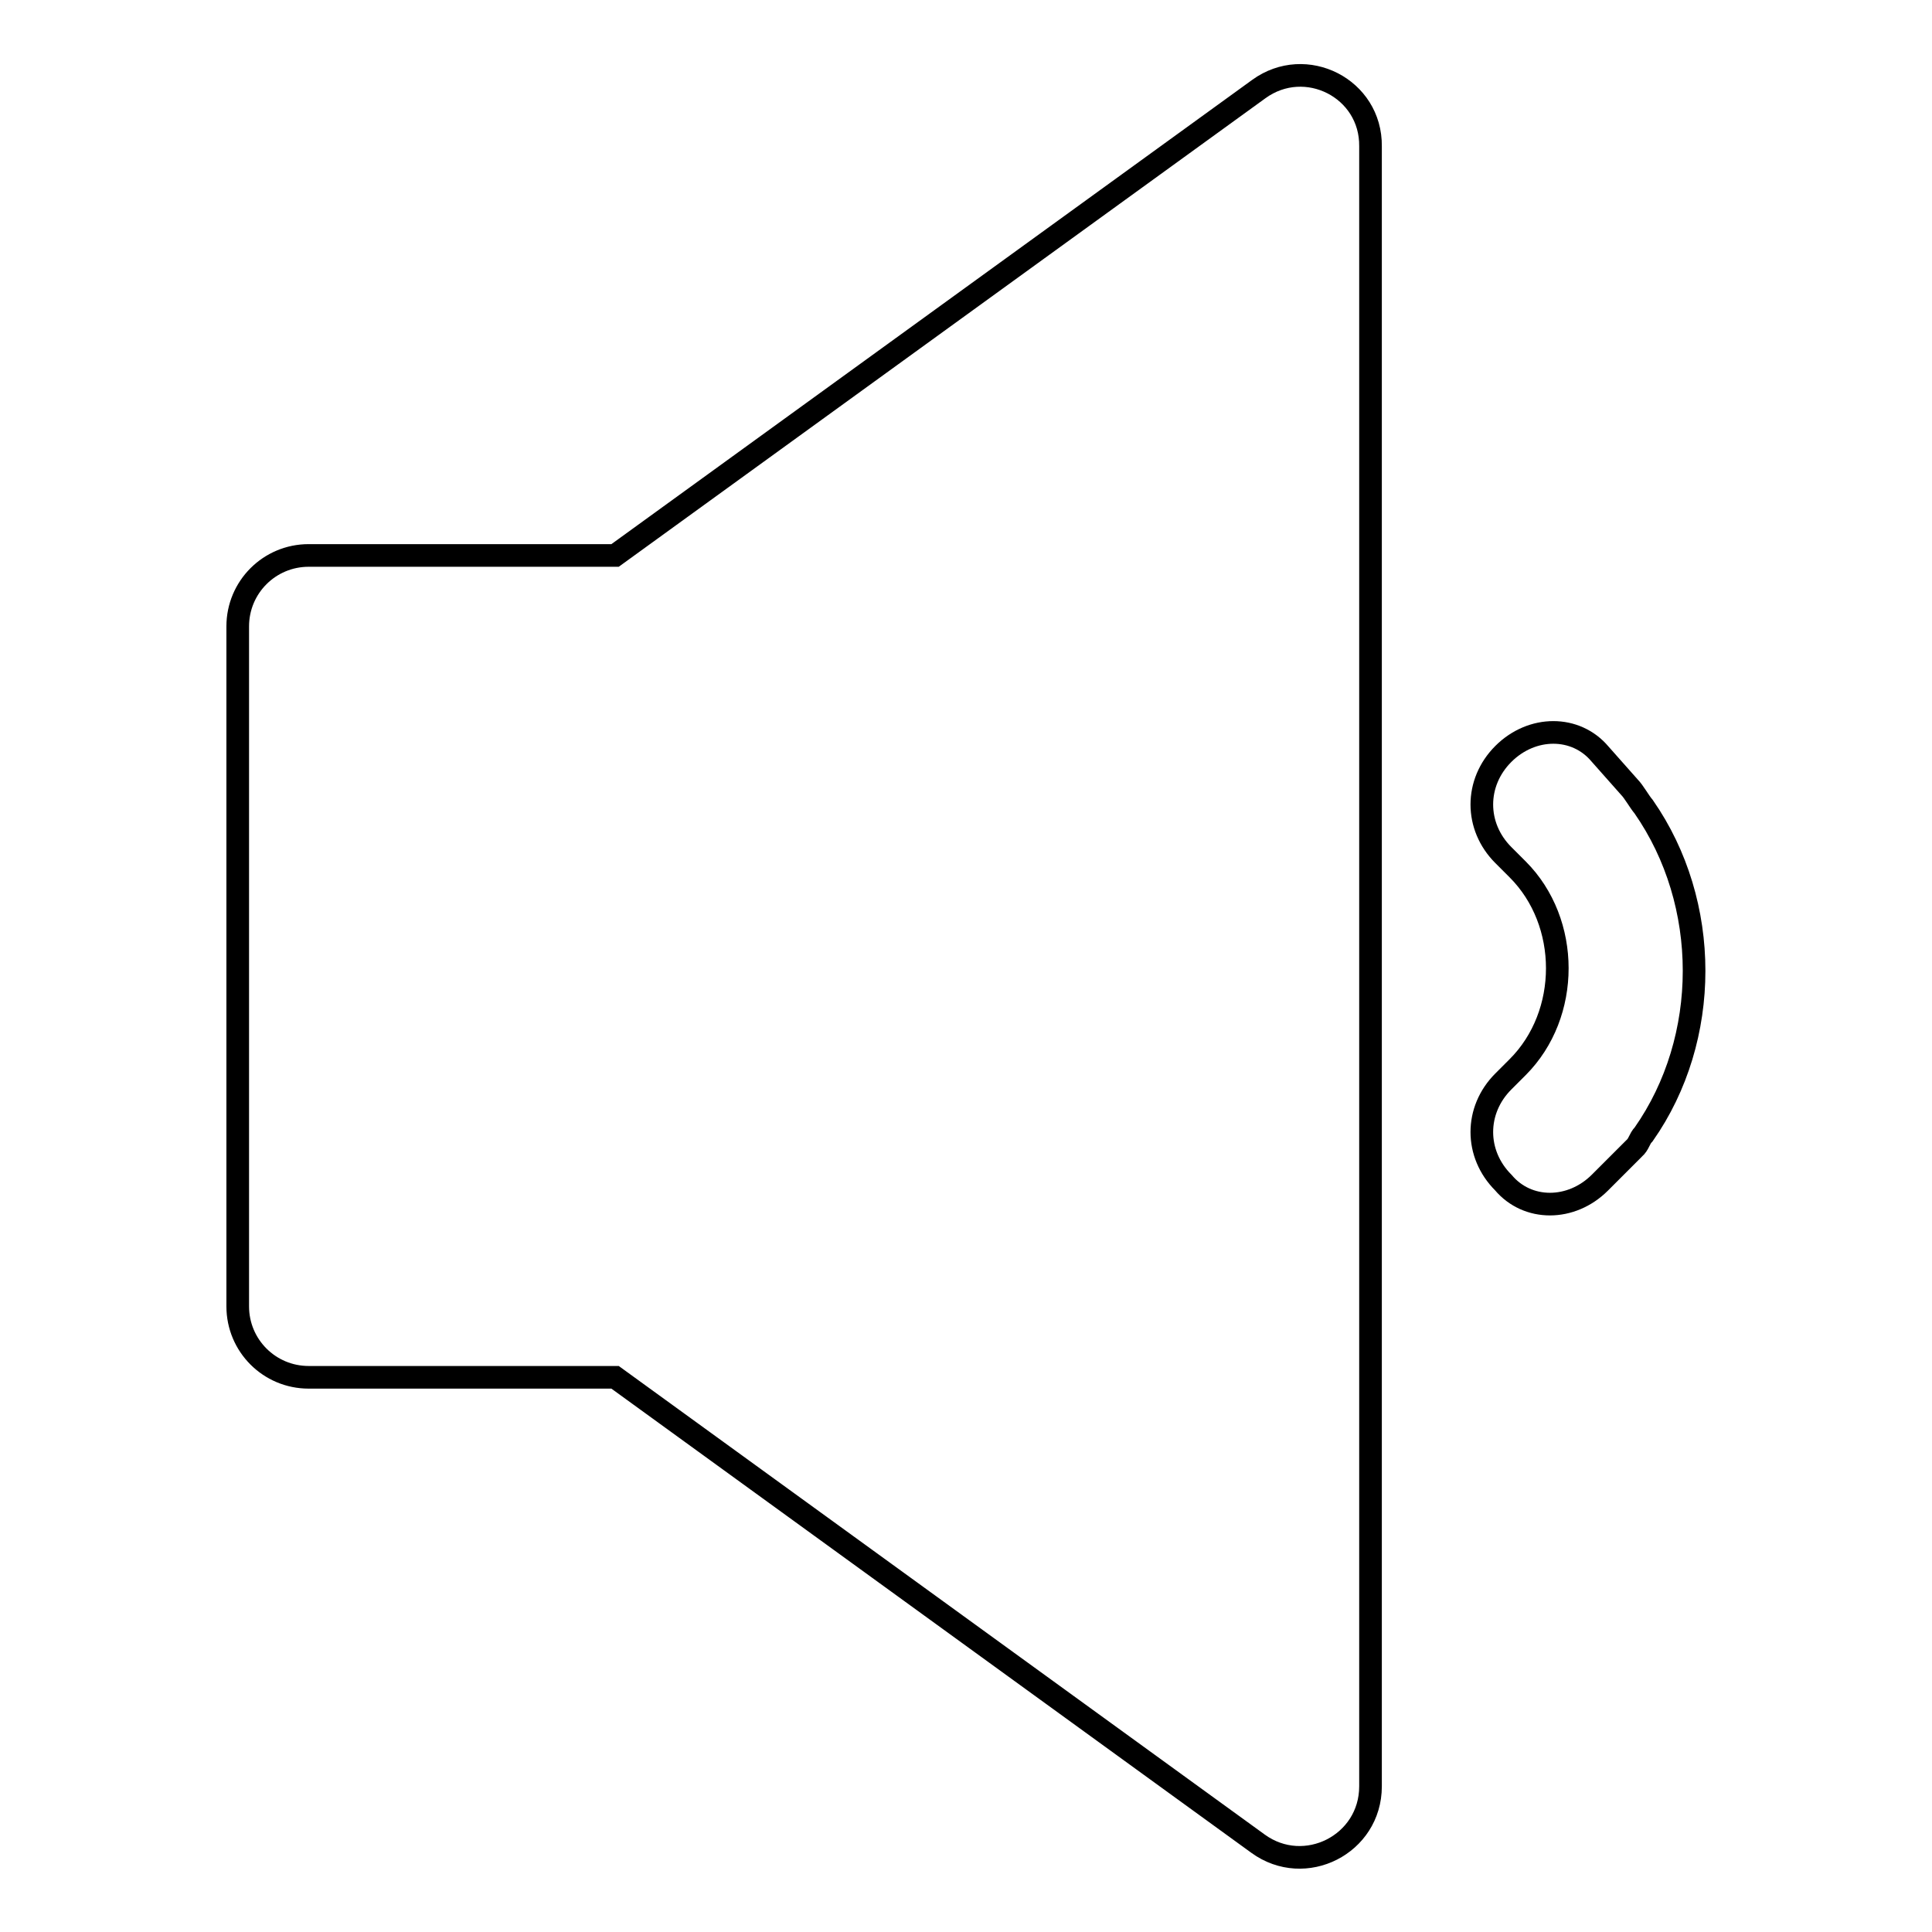 <?xml version="1.0" encoding="utf-8"?>
<!-- Svg Vector Icons : http://www.onlinewebfonts.com/icon -->
<!DOCTYPE svg PUBLIC "-//W3C//DTD SVG 1.1//EN" "http://www.w3.org/Graphics/SVG/1.1/DTD/svg11.dtd">
<svg version="1.1" xmlns="http://www.w3.org/2000/svg" xmlns:xlink="http://www.w3.org/1999/xlink" x="0px" y="0px" viewBox="0 0 256 256" enable-background="new 0 0 256 256" xml:space="preserve">
<g> <path stroke-width="3" fill-opacity="0" stroke="#000000"  d="M166.8,11.8L81.5,73.6H40.9c-5.2,0-9.4,4.2-9.4,9.4v90.1c0,5.2,4.2,9.4,9.4,9.4h40.6l85.2,61.8 c6.2,4.5,14.9,0.1,14.9-7.6V19.4C181.7,11.7,173,7.3,166.8,11.8L166.8,11.8z M215.9,104.3c0.6,0.6,1.3,1.9,1.9,2.6 c8.9,12.8,8.9,30.7,0,43.4c-0.6,0.6-0.6,1.3-1.3,1.9l-4.5,4.5c-3.8,3.8-9.6,3.8-12.8,0c-3.8-3.8-3.8-9.6,0-13.4l1.9-1.9l0,0l0,0 c7-7,7-19.2,0-26.2l0,0l-1.9-1.9c-3.8-3.8-3.8-9.6,0-13.4c3.8-3.8,9.6-3.8,12.8,0L215.9,104.3L215.9,104.3z"/></g>
</svg>